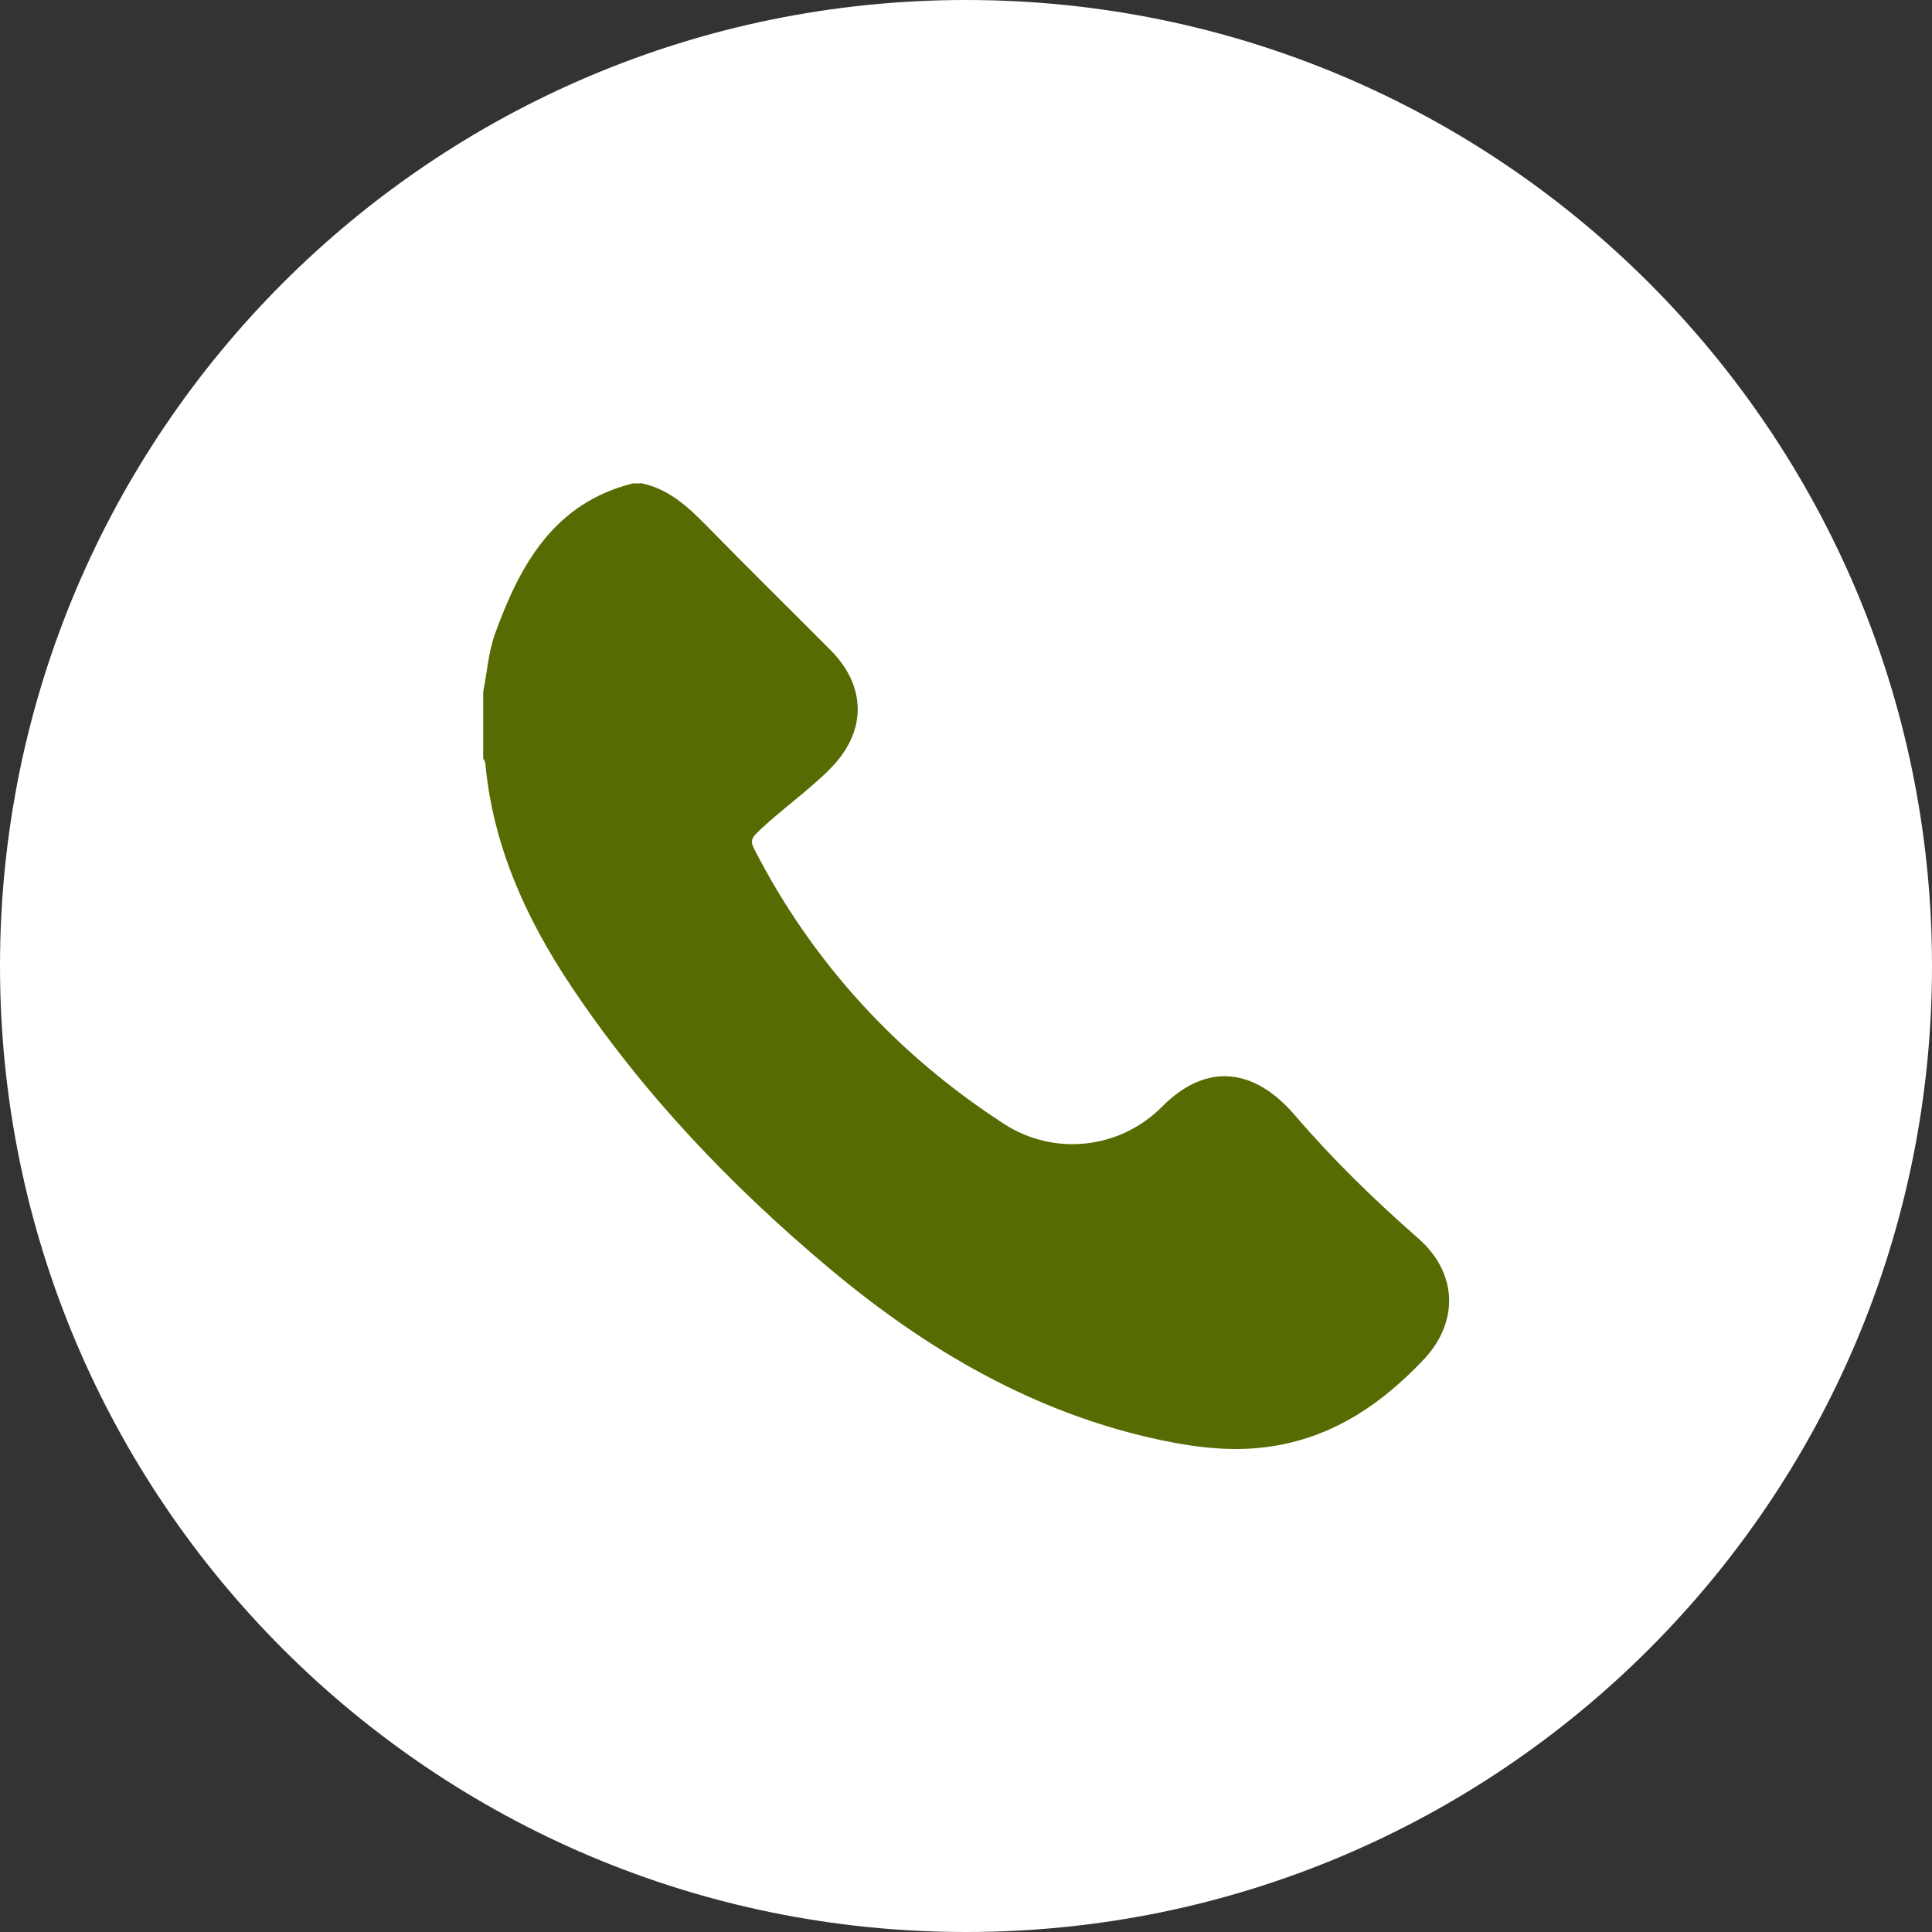 <svg width="50" height="50" viewBox="0 0 50 50" fill="none" xmlns="http://www.w3.org/2000/svg">
<rect x="0" y="0" width="50" height="50" fill="#333333" stroke="none"/>
<path d="M25 50C38.807 50 50 38.807 50 25C50 11.193 38.807 0 25 0C11.193 0 0 11.193 0 25C0 38.807 11.193 50 25 50Z" fill="white"/>
<path d="M16.565 12.5C17.295 12.64 17.8 13.11 18.3 13.62C19.355 14.7 20.43 15.755 21.495 16.825C22.425 17.76 22.435 18.925 21.505 19.875C20.955 20.44 20.16 20.995 19.595 21.55C19.475 21.67 19.41 21.755 19.505 21.945C21.015 24.905 23.225 27.3 25.99 29.09C27.28 29.925 28.975 29.74 30.065 28.65C30.07 28.645 30.075 28.64 30.085 28.63C31.195 27.52 32.425 27.6 33.51 28.86C34.49 30.005 35.565 31.05 36.7 32.045C37.74 32.955 37.75 34.225 36.845 35.185C35.78 36.31 34.565 37.15 33.01 37.415C32.025 37.585 31.055 37.48 30.09 37.28C26.81 36.595 24.005 34.955 21.475 32.835C18.915 30.69 16.62 28.285 14.76 25.49C13.6 23.745 12.755 21.875 12.56 19.755C12.56 19.71 12.525 19.67 12.505 19.63C12.505 19.055 12.505 18.48 12.505 17.905C12.605 17.405 12.64 16.88 12.81 16.405C13.455 14.62 14.335 13.02 16.38 12.51H16.57L16.565 12.5Z" fill="#576B03"/>
</svg>
